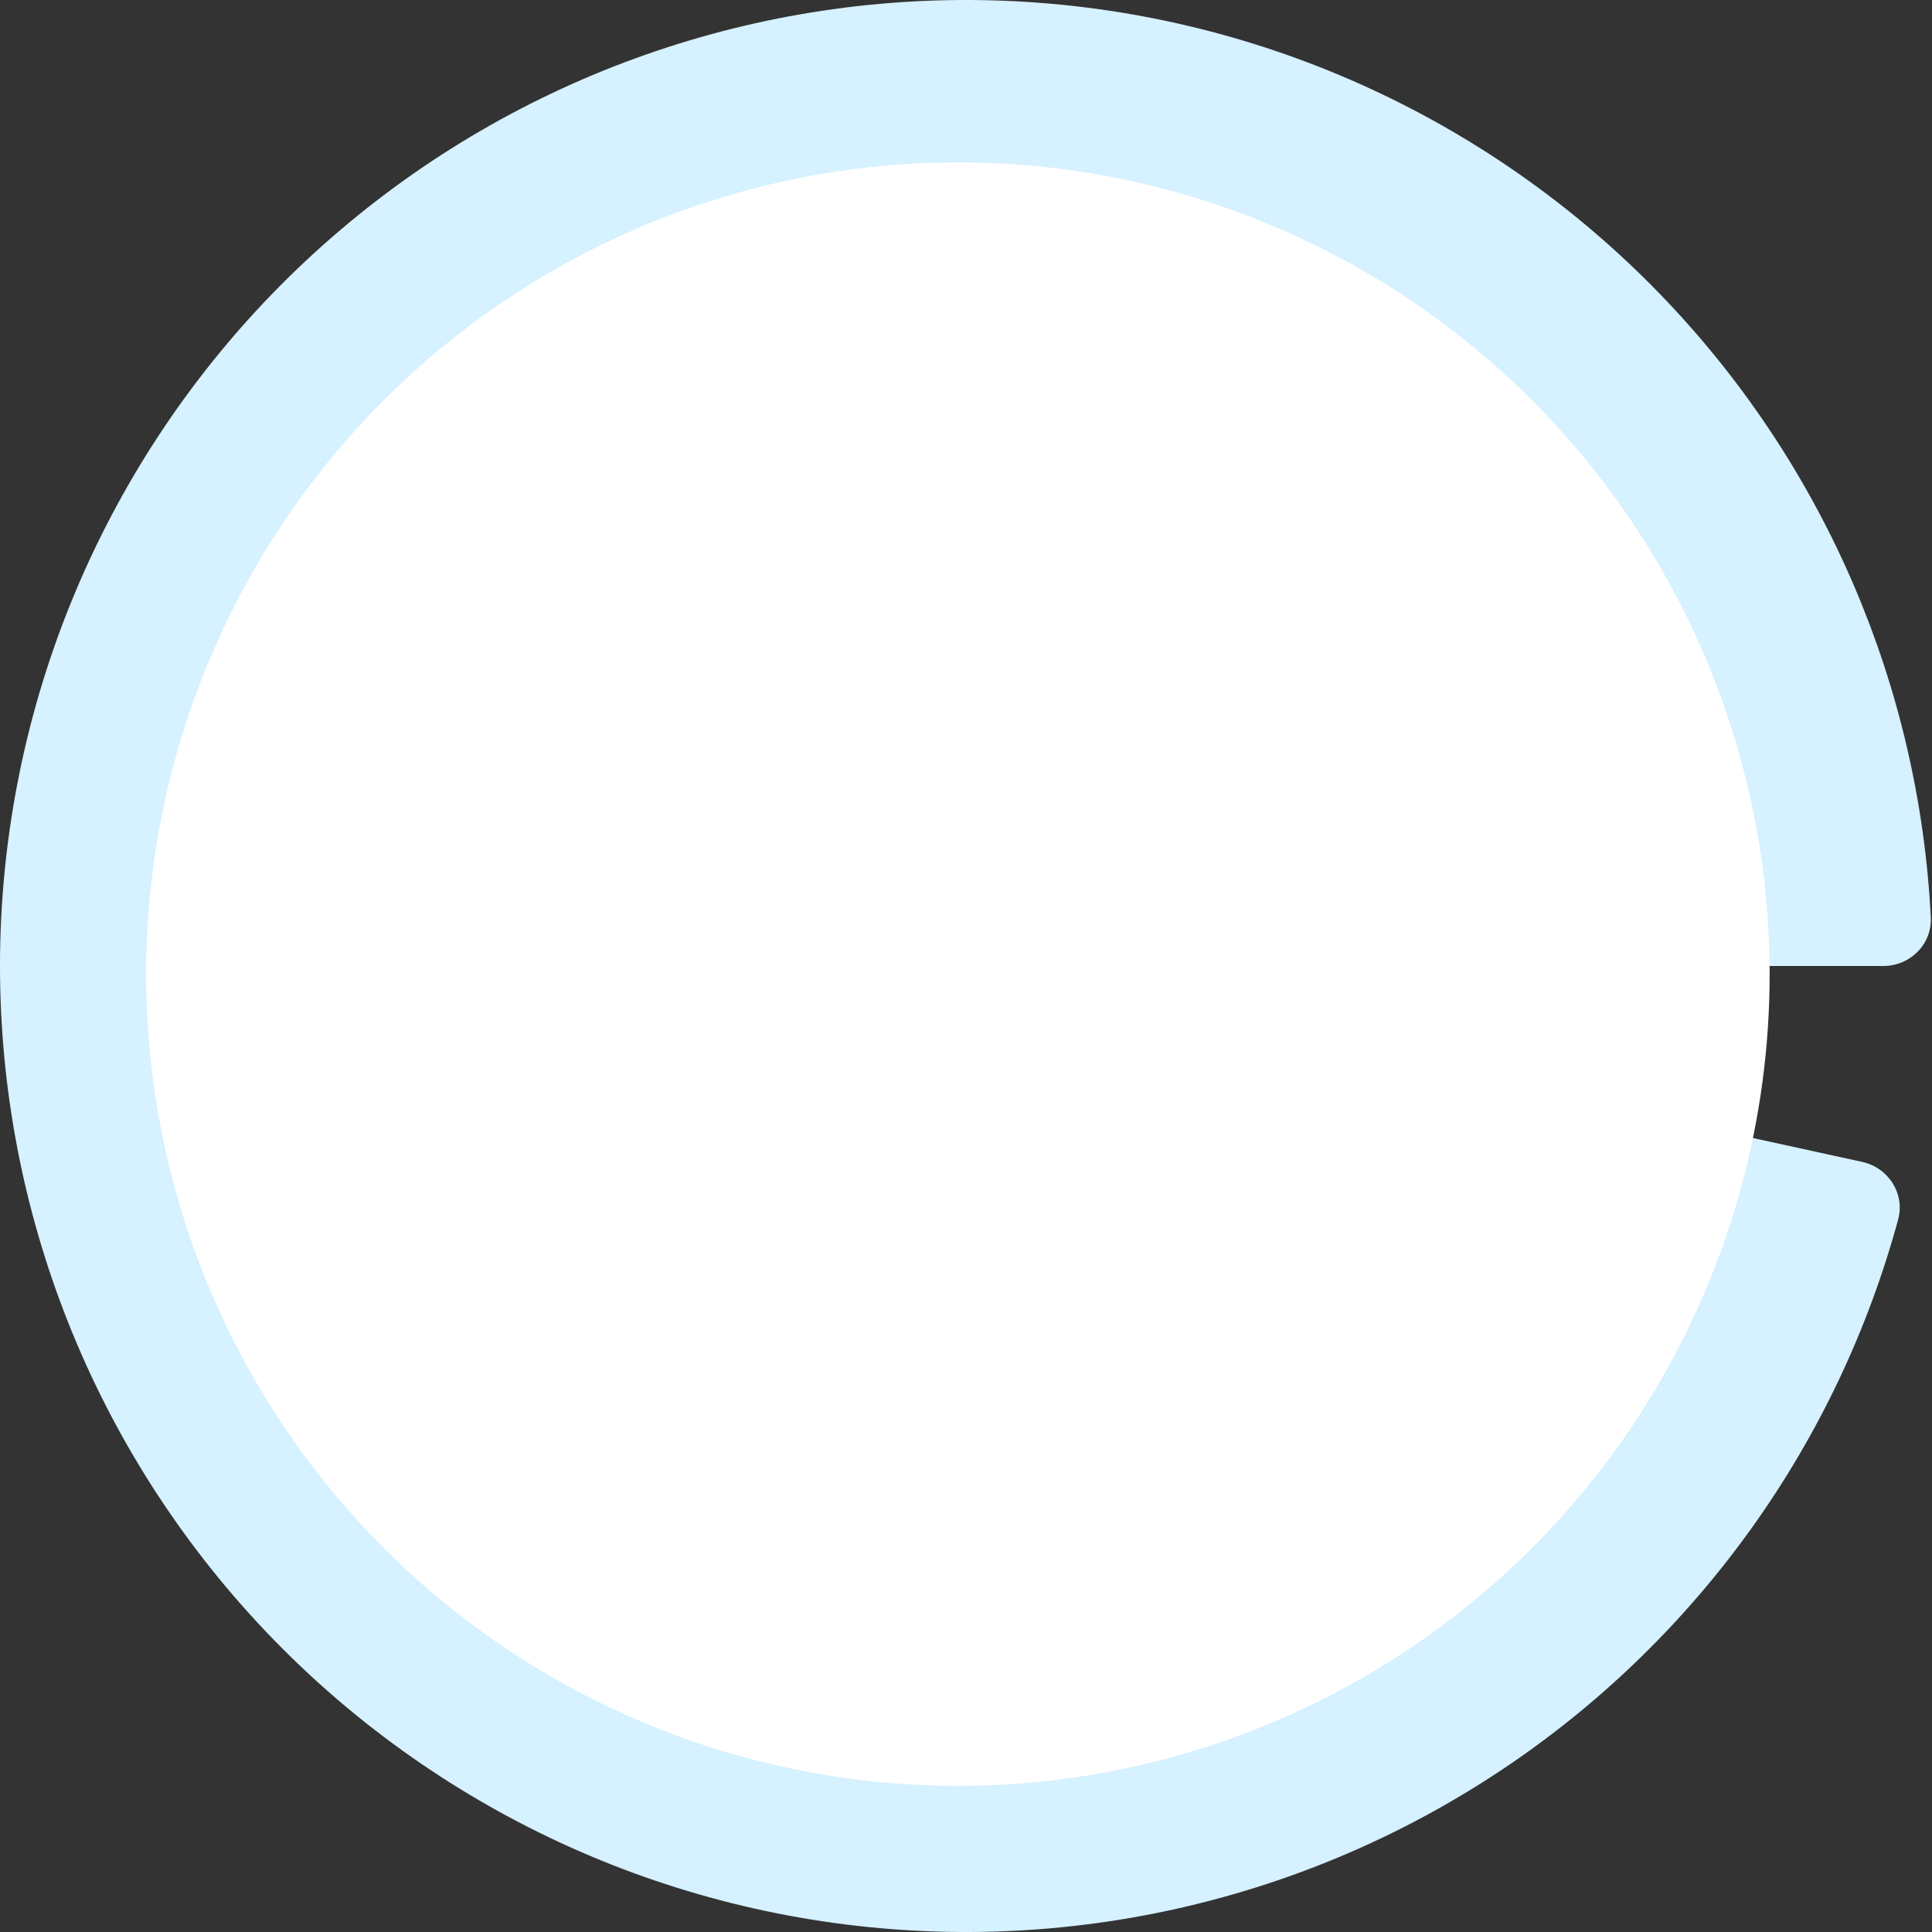 <svg width="119" height="119" viewBox="0 0 119 119" fill="none" xmlns="http://www.w3.org/2000/svg">
<rect x="0" y="0" width="119" height="119" fill="#333333" stroke="none"/>
<path d="M116 59.5C117.657 59.5 119.008 58.156 118.925 56.501C118.211 42.361 112.473 28.899 102.689 18.574C92.216 7.522 77.904 0.905 62.7 0.086C47.495 -0.733 32.556 4.309 20.956 14.172C9.356 24.036 1.98 37.972 0.344 53.11C-1.291 68.248 2.94 83.438 12.165 95.551C21.391 107.664 34.91 115.78 49.938 118.227C64.967 120.674 80.362 117.266 92.954 108.705C104.716 100.708 113.197 88.782 116.913 75.12C117.348 73.521 116.315 71.919 114.697 71.566L86.632 65.431C83.124 64.664 83.682 59.5 87.273 59.5H116Z" fill="#D6F1FF"/>
<circle cx="59" cy="60" r="50" fill="white"/>
</svg>
